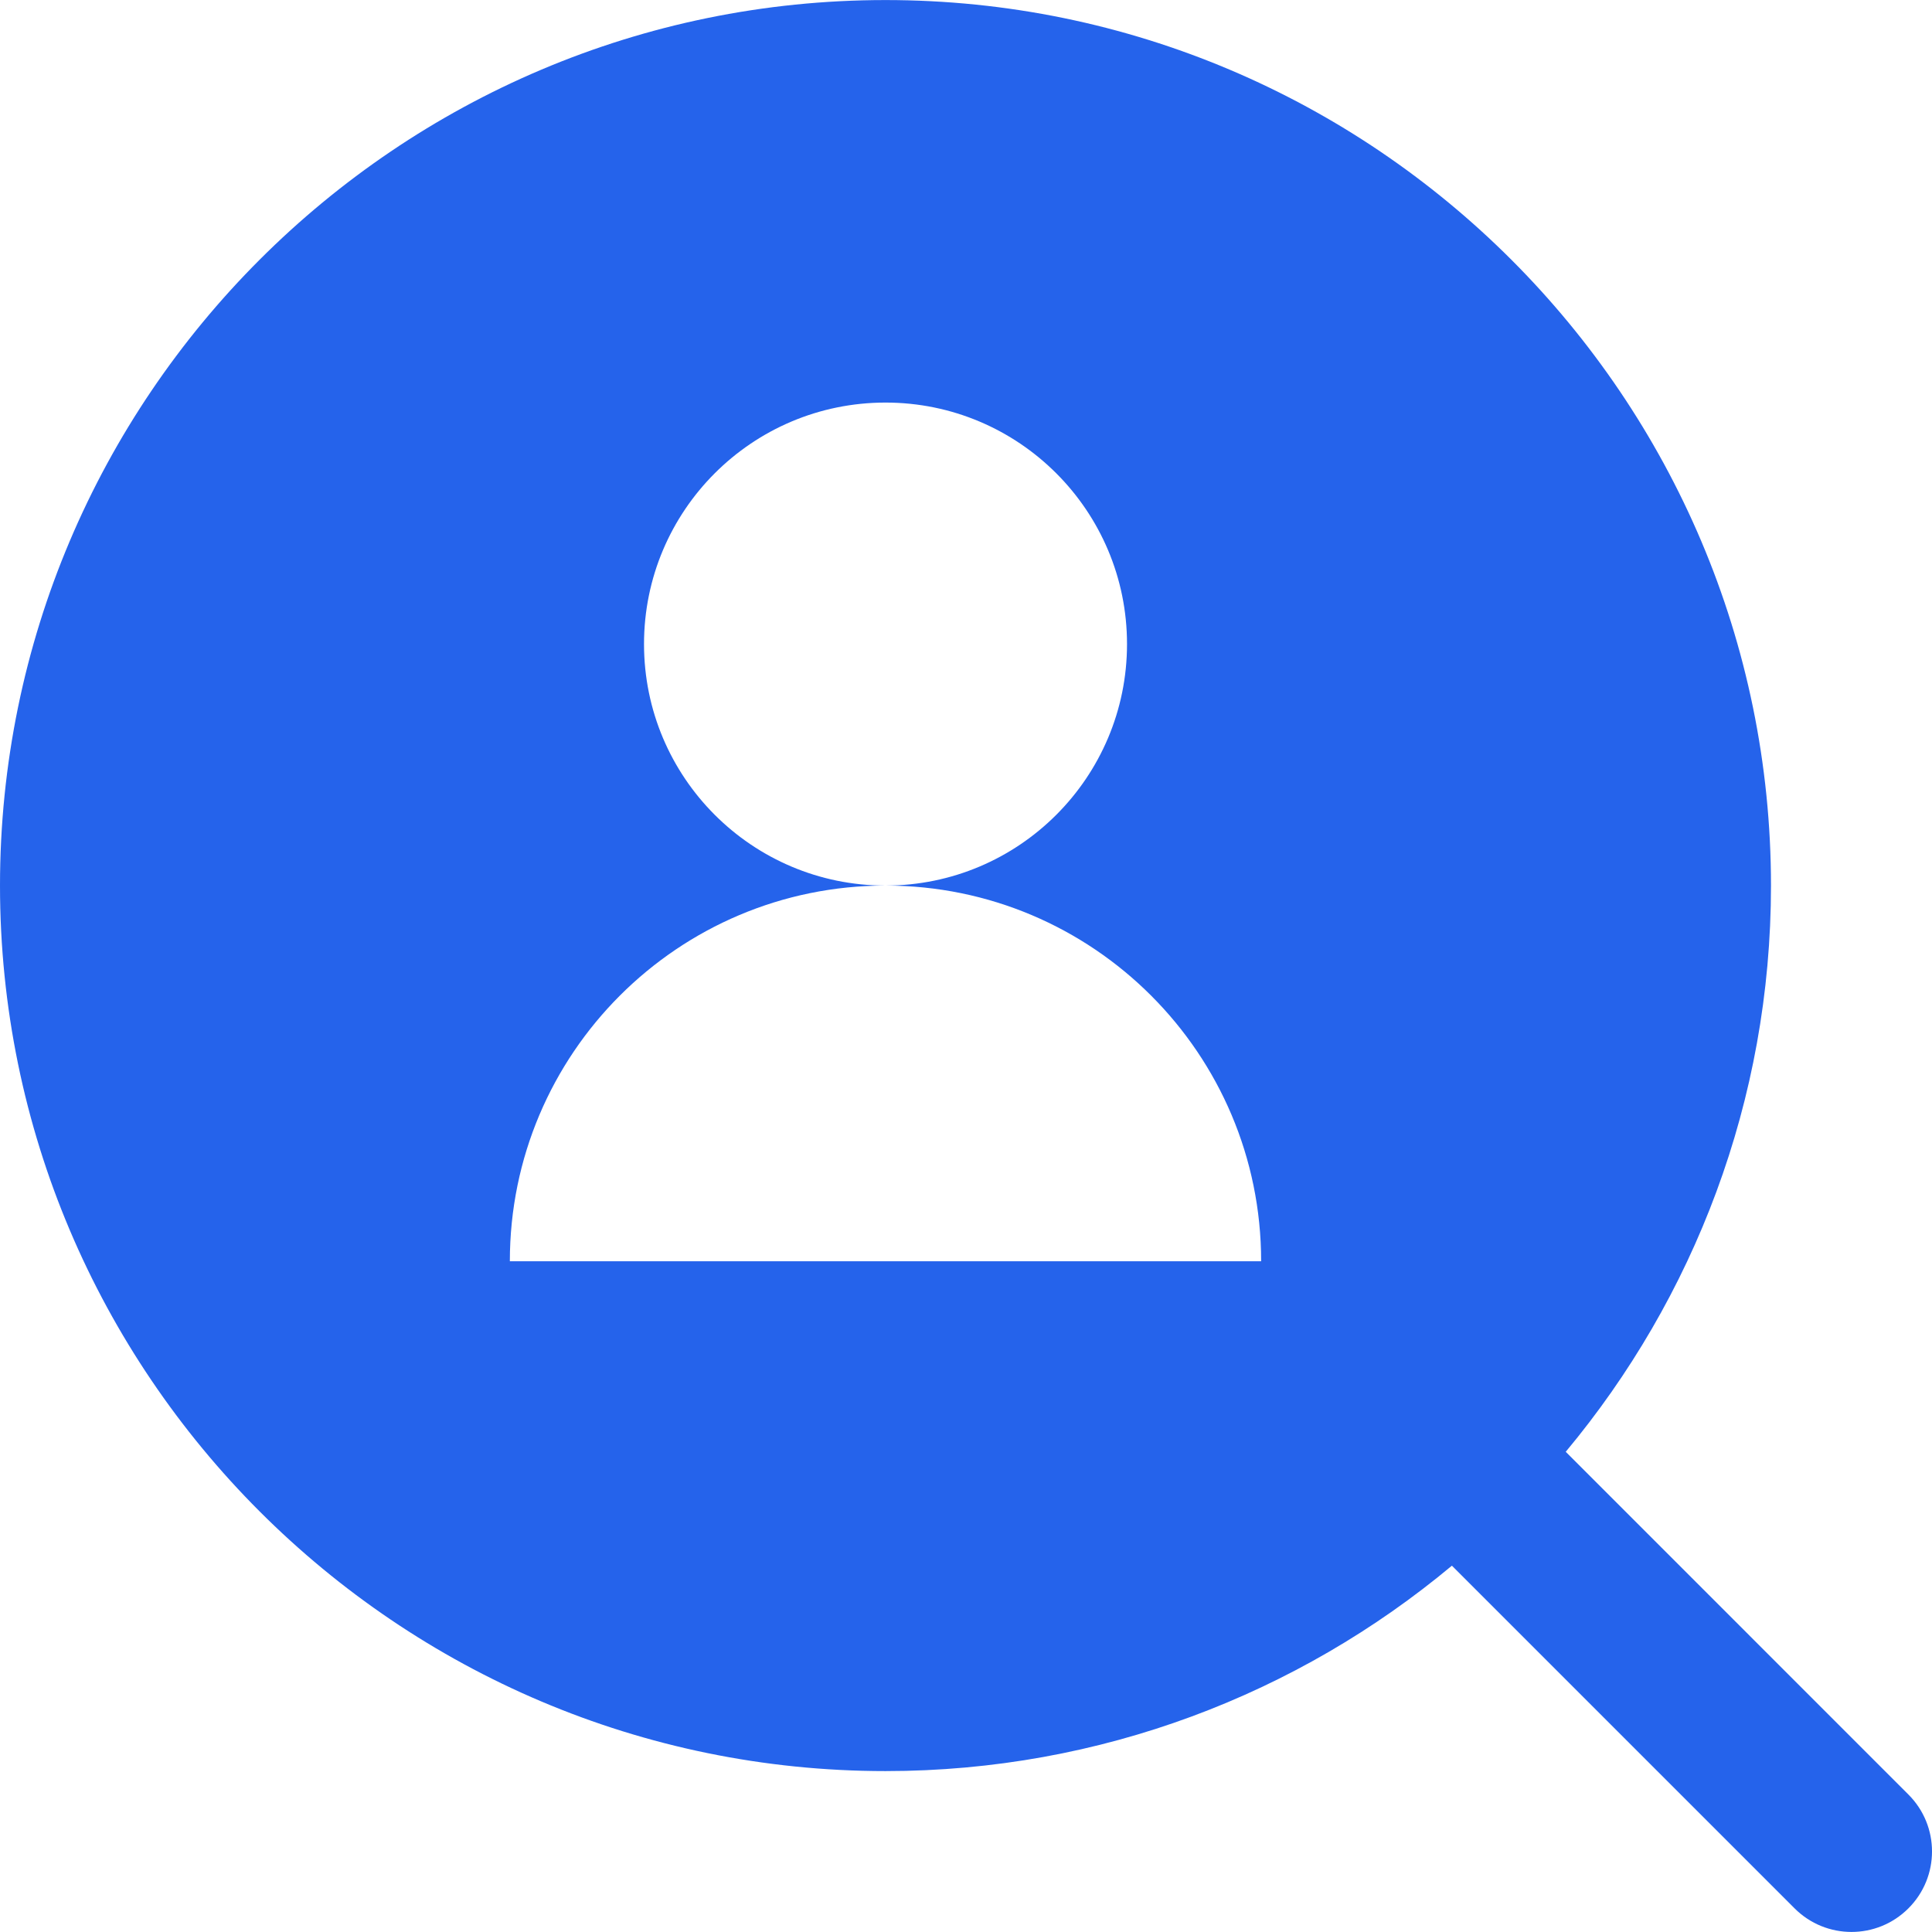 <svg width="38" height="38" viewBox="0 0 38 38" fill="none" xmlns="http://www.w3.org/2000/svg">
<g clip-path="url(#clip0_130_130)">
<g clip-path="url(#clip1_130_130)">
<path d="M37.536 35.296L30.796 28.555C33.315 25.534 34.833 21.65 34.833 17.418C34.833 7.814 27.02 0.001 17.417 0.001C7.813 0.001 0 7.814 0 17.418C0 27.022 7.813 34.835 17.417 34.835C21.65 34.835 25.535 33.316 28.557 30.795L35.297 37.535C35.606 37.844 36.011 37.999 36.417 37.999C36.822 37.999 37.227 37.844 37.536 37.535C38.155 36.917 38.155 35.914 37.536 35.296ZM10.028 24.807C10.028 20.726 13.336 17.418 17.417 17.418C14.793 17.418 12.667 15.291 12.667 12.668C12.667 10.044 14.793 7.918 17.417 7.918C20.04 7.918 22.167 10.045 22.167 12.668C22.167 15.291 20.04 17.418 17.417 17.418C21.497 17.418 24.805 20.726 24.805 24.807H10.028Z" fill="#2563EB"/>
</g>
</g>
<defs>
<clipPath id="clip0_130_130">
<rect width="38" height="38" fill="white"/>
</clipPath>
<clipPath id="clip1_130_130">
<rect width="38" height="38" fill="white"/>
</clipPath>
</defs>
</svg>
